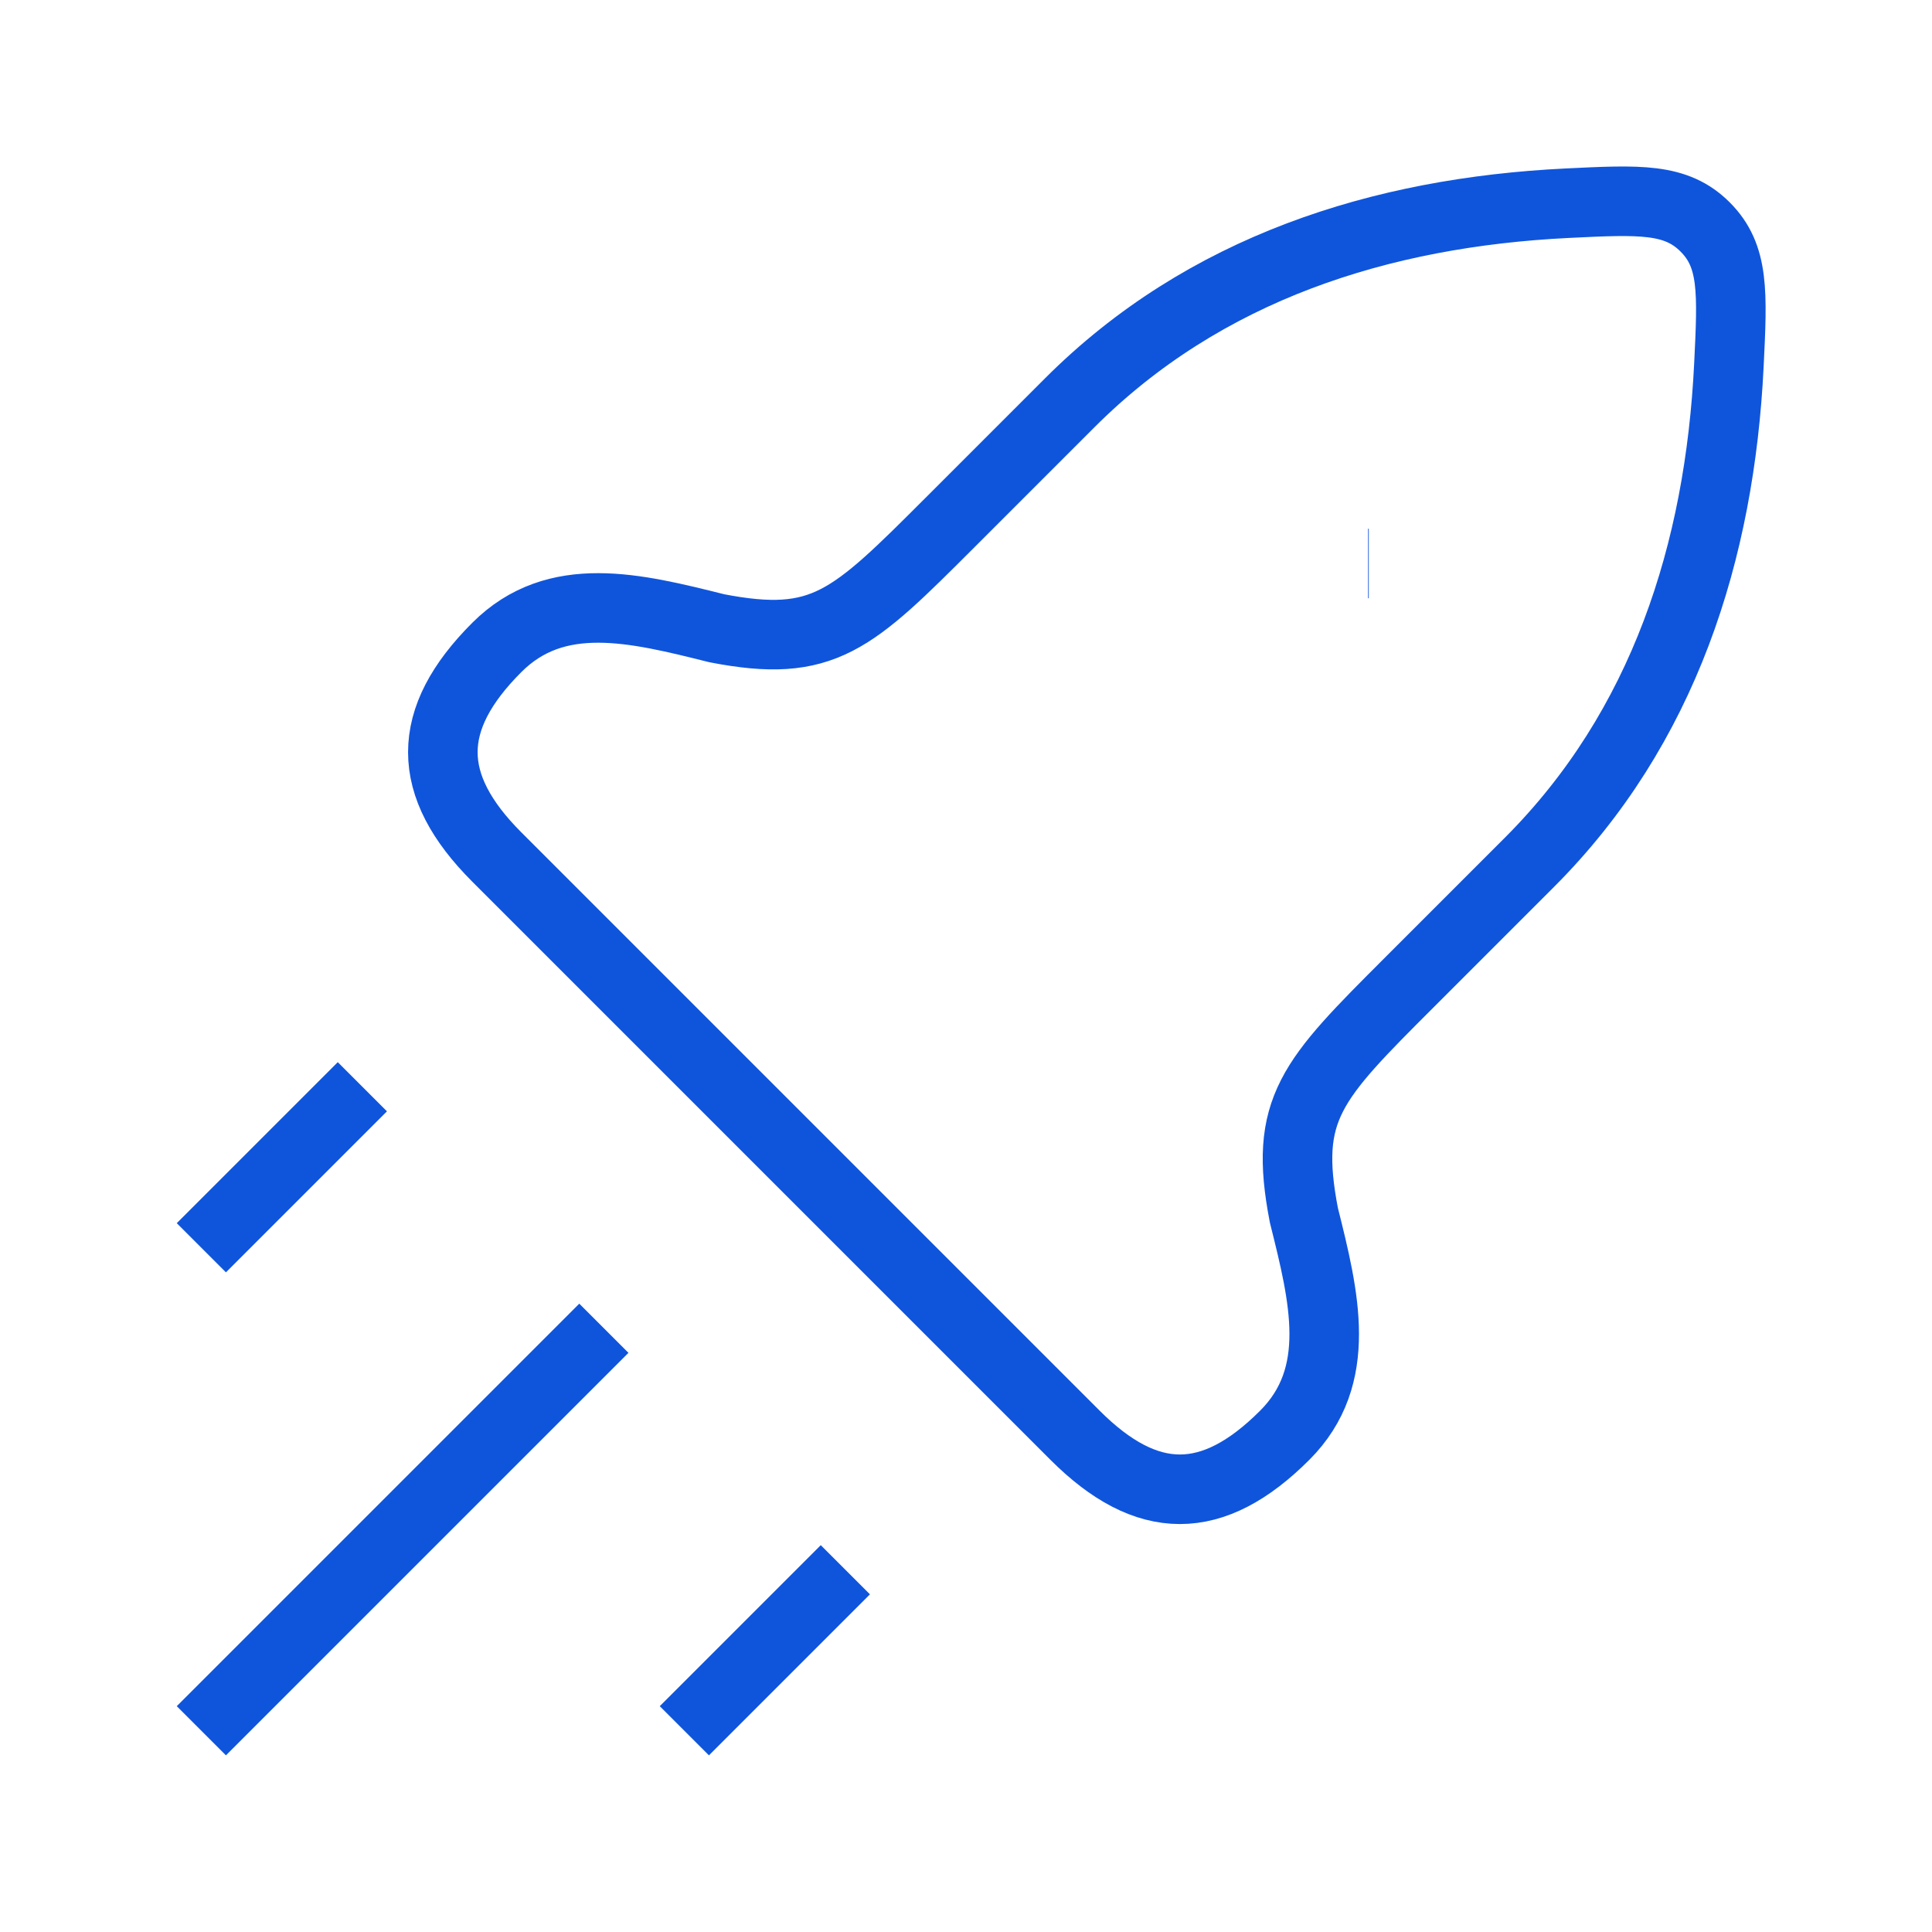<svg width="50" height="50" viewBox="0 0 50 50" fill="none" xmlns="http://www.w3.org/2000/svg">
<path d="M24.589 13.52L27.684 10.425C31.168 6.941 35.731 5.495 40.559 5.259C42.437 5.167 43.376 5.121 44.129 5.874C44.882 6.627 44.836 7.566 44.744 9.444C44.508 14.273 43.063 18.835 39.578 22.32L36.483 25.415C33.934 27.963 33.209 28.688 33.745 31.453C34.273 33.565 34.784 35.61 33.248 37.145C31.385 39.008 29.686 39.008 27.823 37.145L12.858 22.18C10.995 20.317 10.995 18.618 12.858 16.755C14.394 15.22 16.439 15.731 18.55 16.259C21.315 16.794 22.04 16.069 24.589 13.52Z" stroke="#0F55DC" stroke-width="1.8" stroke-linejoin="round"/>
<path d="M35.406 14.583H35.424" stroke="#0F55DC" stroke-width="1.8" stroke-linejoin="round"/>
<path d="M5.211 44.792L15.628 34.375" stroke="#0F55DC" stroke-width="1.8" stroke-linejoin="round"/>
<path d="M17.711 44.792L21.878 40.625" stroke="#0F55DC" stroke-width="1.8" stroke-linejoin="round"/>
<path d="M5.211 32.292L9.378 28.125" stroke="#0F55DC" stroke-width="1.8" stroke-linejoin="round"/>
</svg>
